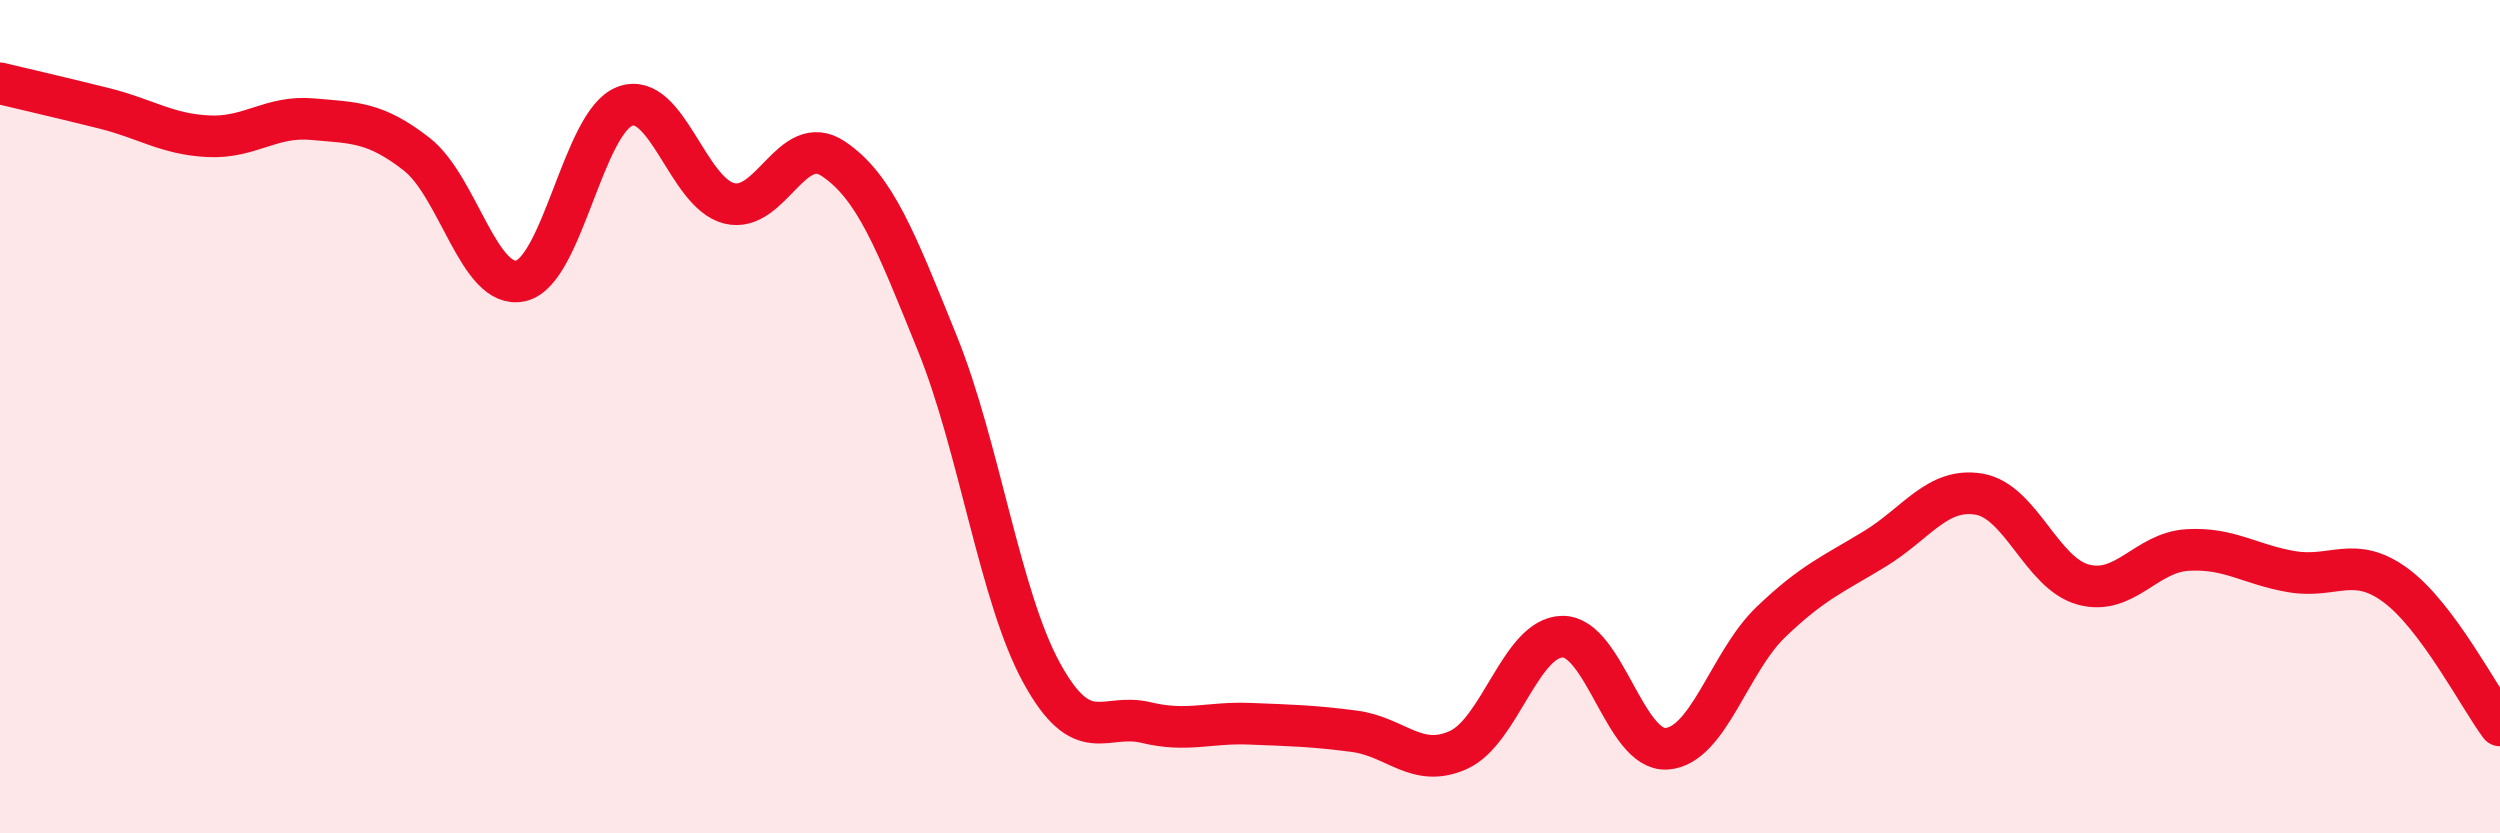
    <svg width="60" height="20" viewBox="0 0 60 20" xmlns="http://www.w3.org/2000/svg">
      <path
        d="M 0,2 C 0.5,2.12 1.5,2.35 2.5,2.6 C 3.5,2.85 4,3.22 5,3.27 C 6,3.32 6.5,2.77 7.5,2.86 C 8.5,2.95 9,2.92 10,3.7 C 11,4.48 11.5,6.97 12.5,6.74 C 13.5,6.51 14,2.92 15,2.55 C 16,2.18 16.5,4.63 17.5,4.88 C 18.5,5.13 19,3.14 20,3.81 C 21,4.48 21.5,5.78 22.5,8.25 C 23.5,10.72 24,14.33 25,16.15 C 26,17.97 26.5,17.1 27.5,17.34 C 28.5,17.58 29,17.33 30,17.37 C 31,17.41 31.5,17.42 32.5,17.55 C 33.5,17.68 34,18.45 35,18 C 36,17.55 36.5,15.29 37.5,15.28 C 38.5,15.27 39,18.04 40,17.97 C 41,17.9 41.5,15.89 42.5,14.93 C 43.5,13.97 44,13.78 45,13.17 C 46,12.56 46.5,11.69 47.5,11.86 C 48.5,12.03 49,13.76 50,14.03 C 51,14.3 51.5,13.26 52.5,13.2 C 53.5,13.14 54,13.55 55,13.72 C 56,13.89 56.5,13.31 57.5,14.05 C 58.5,14.79 59.5,16.74 60,17.41L60 20L0 20Z"
        fill="#EB0A25"
        opacity="0.1"
        stroke-linecap="round"
        stroke-linejoin="round"
      />
      <path
        d="M 0,2 C 0.5,2.12 1.5,2.35 2.5,2.6 C 3.5,2.85 4,3.22 5,3.27 C 6,3.32 6.5,2.77 7.5,2.86 C 8.5,2.95 9,2.92 10,3.7 C 11,4.48 11.5,6.97 12.5,6.74 C 13.5,6.51 14,2.92 15,2.55 C 16,2.18 16.5,4.63 17.5,4.88 C 18.5,5.13 19,3.14 20,3.81 C 21,4.48 21.5,5.78 22.5,8.25 C 23.5,10.72 24,14.33 25,16.15 C 26,17.97 26.5,17.1 27.5,17.34 C 28.5,17.58 29,17.33 30,17.37 C 31,17.41 31.5,17.42 32.5,17.55 C 33.5,17.68 34,18.45 35,18 C 36,17.55 36.5,15.29 37.5,15.28 C 38.5,15.27 39,18.04 40,17.97 C 41,17.9 41.5,15.89 42.5,14.93 C 43.5,13.97 44,13.78 45,13.17 C 46,12.56 46.5,11.69 47.5,11.86 C 48.5,12.03 49,13.76 50,14.03 C 51,14.3 51.5,13.26 52.5,13.2 C 53.5,13.14 54,13.55 55,13.72 C 56,13.89 56.5,13.31 57.5,14.05 C 58.5,14.79 59.5,16.74 60,17.41"
        stroke="#EB0A25"
        stroke-width="1"
        fill="none"
        stroke-linecap="round"
        stroke-linejoin="round"
      />
    </svg>
  
